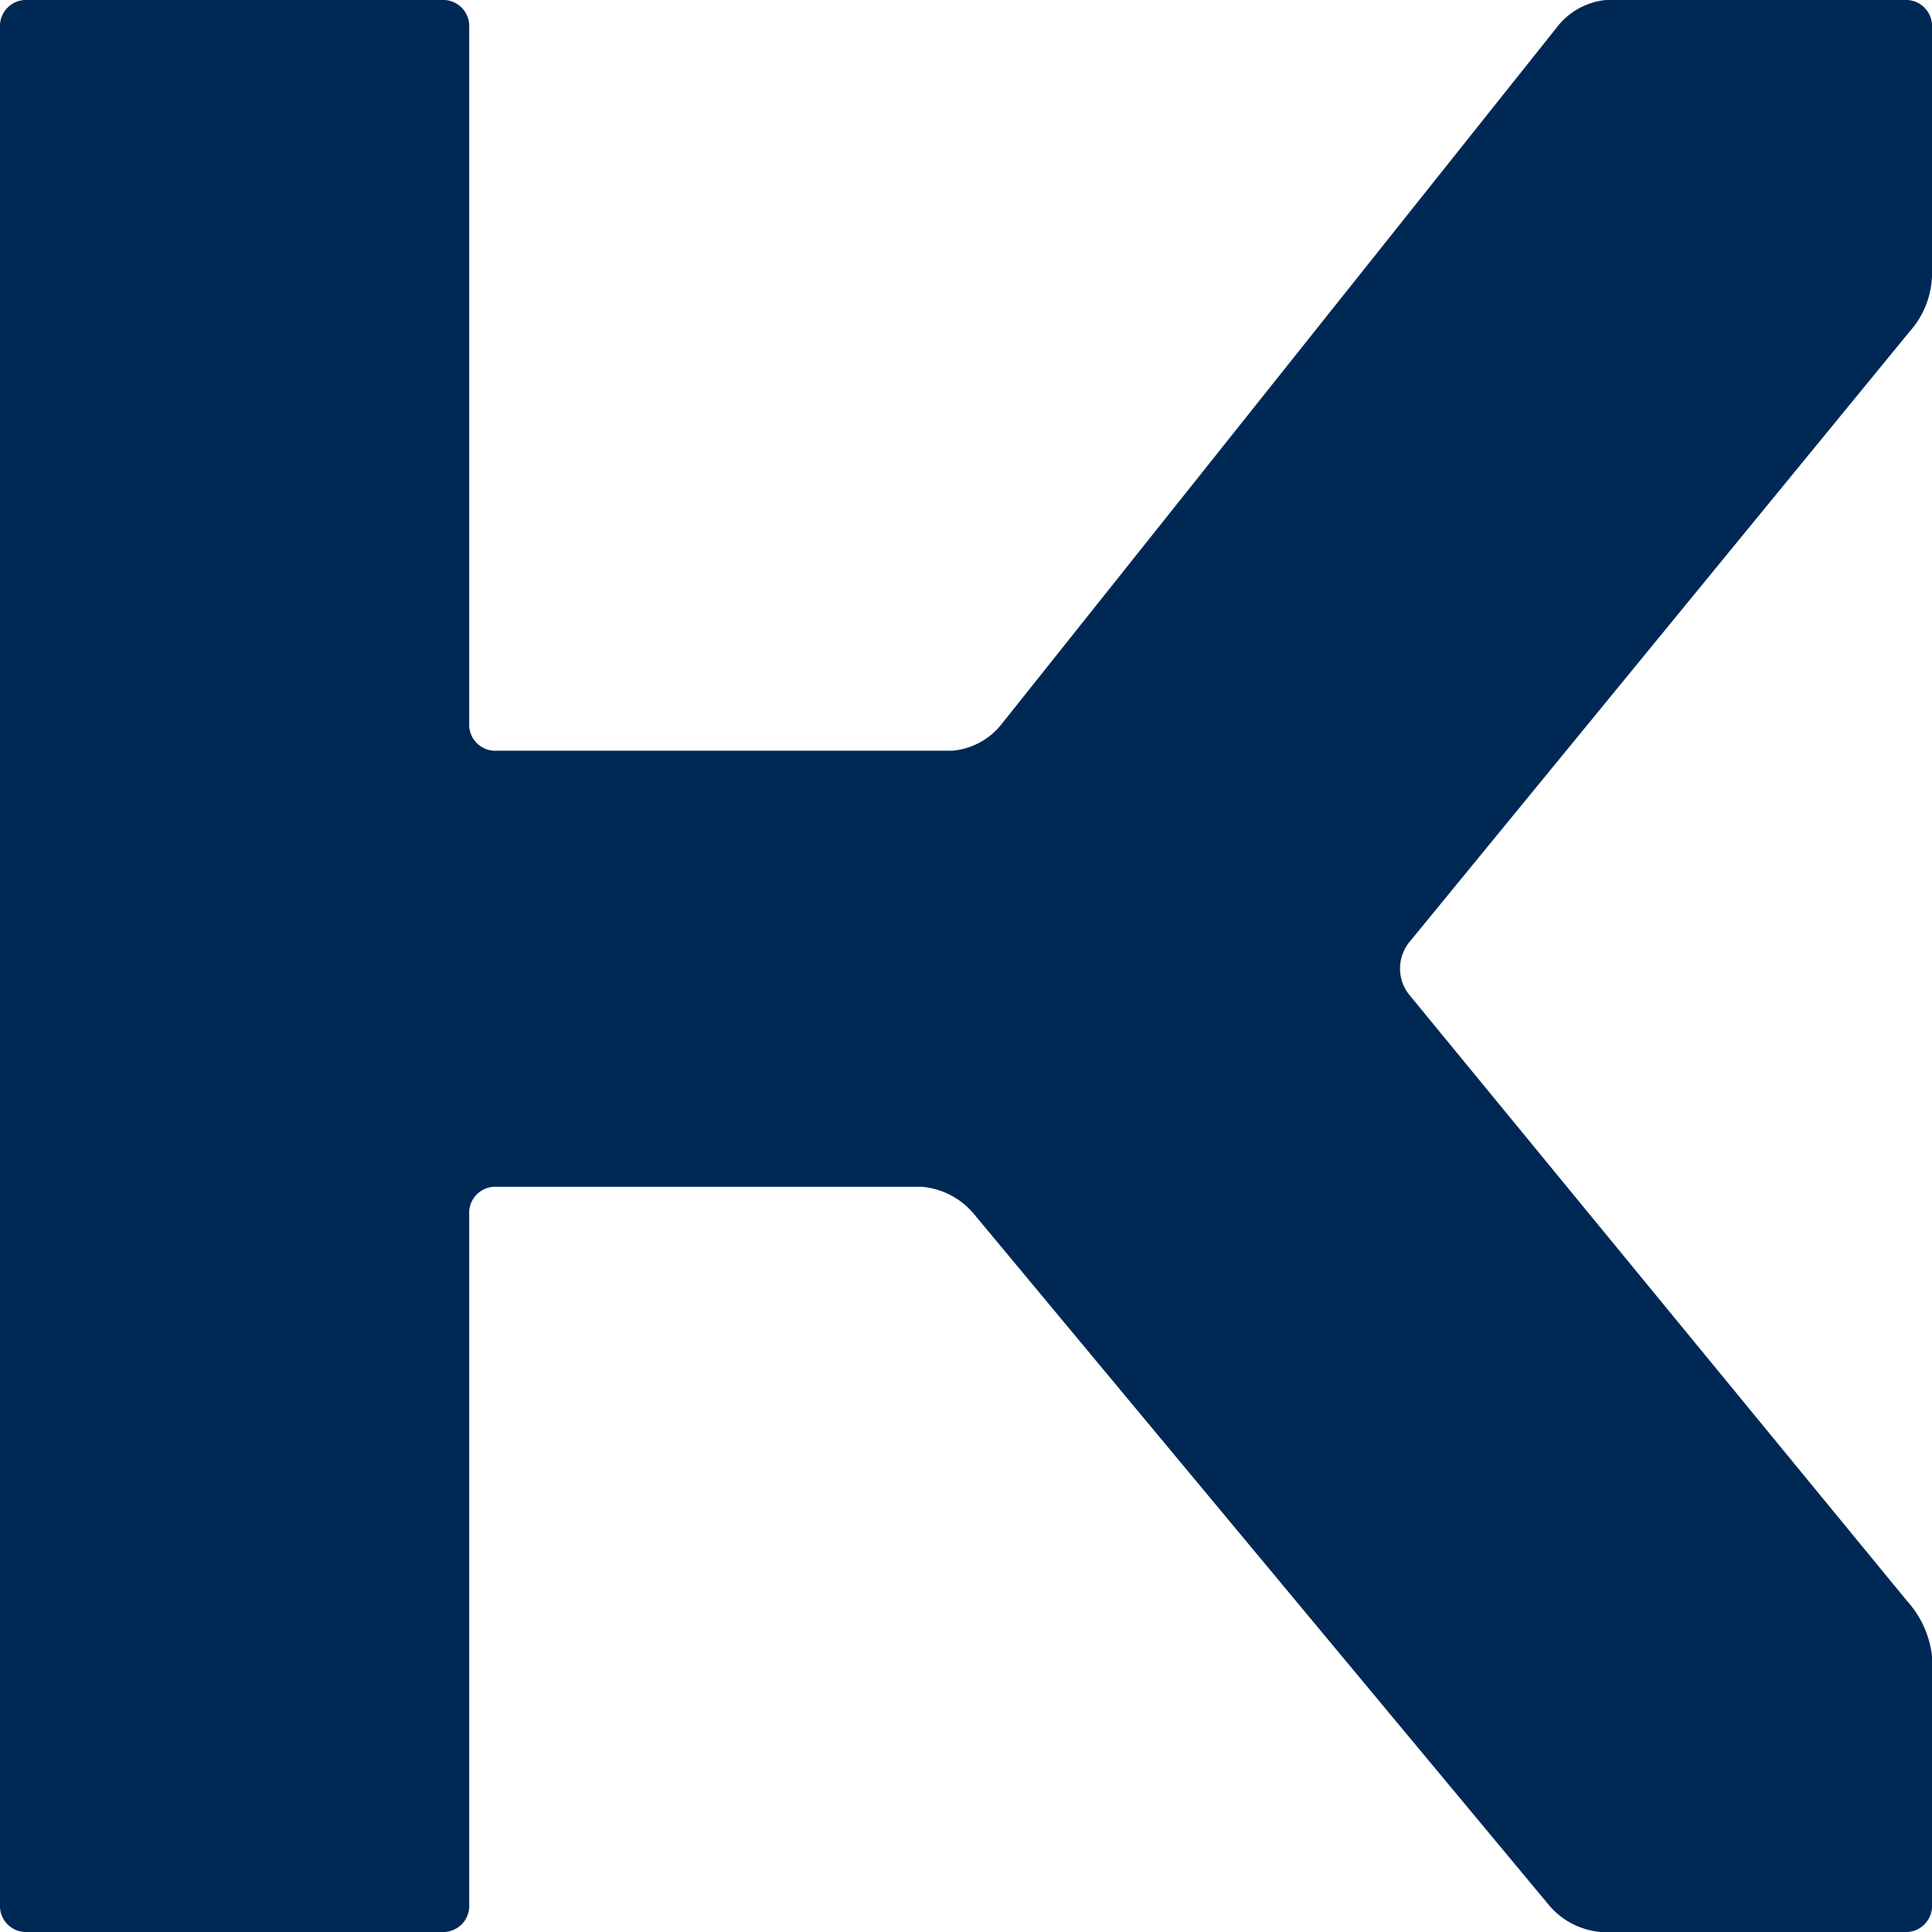 <?xml version="1.0" encoding="UTF-8"?> <svg xmlns="http://www.w3.org/2000/svg" viewBox="0 0 154 154"> <defs> <style>.cls-1{fill:#002855;}</style> </defs> <g id="Слой_2" data-name="Слой 2"> <g id="Слой_1-2" data-name="Слой 1"> <path class="cls-1" d="M124.08,2.2A5.63,5.63,0,0,1,128,0H151.8A2.08,2.08,0,0,1,154,2.2V22a7,7,0,0,1-1.76,4.4L112.42,75a3.35,3.35,0,0,0,0,4.4L152,127.6a7.89,7.89,0,0,1,2,4.4v19.8a2.08,2.08,0,0,1-2.2,2.2H127.6a6.07,6.07,0,0,1-4.18-2.2l-45.76-55a6.07,6.07,0,0,0-4.18-2.2H39.6a2.08,2.08,0,0,0-2.2,2.2v55a2.08,2.08,0,0,1-2.2,2.2H2.2A2.08,2.08,0,0,1,0,151.8V2.2A2.08,2.08,0,0,1,2.2,0h33a2.08,2.08,0,0,1,2.2,2.2V57.64a2.08,2.08,0,0,0,2.2,2.2H75.9a5.63,5.63,0,0,0,4-2.2Z"></path> </g> </g> </svg> 
